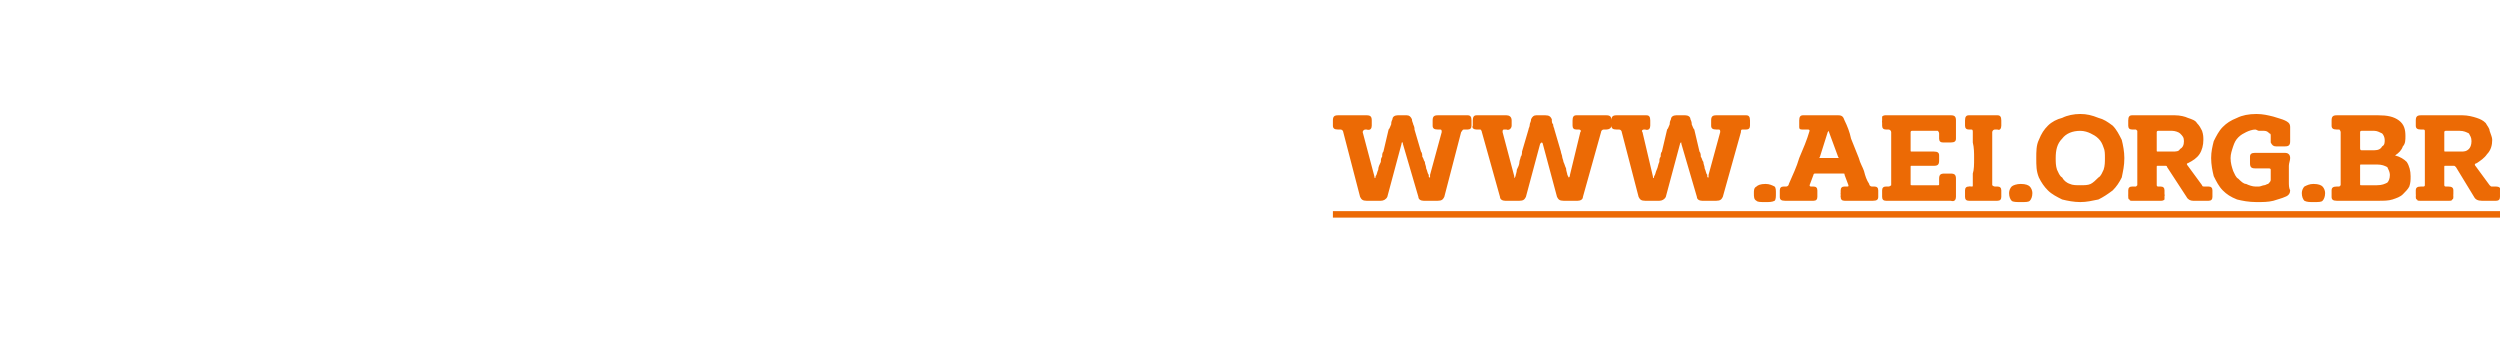 <?xml version="1.0" standalone="no"?><!DOCTYPE svg PUBLIC "-//W3C//DTD SVG 1.1//EN" "http://www.w3.org/Graphics/SVG/1.1/DTD/svg11.dtd"><svg xmlns="http://www.w3.org/2000/svg" xmlns:xlink="http://www.w3.org/1999/xlink" version="1.1" width="193px" height="27.4px" viewBox="0 -7 193 27.4" style="top:-7px"><desc>￼</desc><defs/><g class="svg-textframe-underlines"><rect class="svg-underline" x="102.9" y="9.3" width="90.1" height="0.5" style="fill:#ec6a05;"/></g><g id="Polygon38890"><path d="m108.3 4.1c0-.1 0-.1 0-.1c-.1 0-.1 0-.1.1c0 0-1.1 4.1-1.1 4.1c-.1.2-.3.3-.5.3c-.1 0-.2 0-.2 0c-.1 0-.2 0-.3 0c0 0-.1 0-.3 0c-.1 0-.2 0-.3 0c-.3 0-.4-.1-.5-.3c0 0-1.3-5-1.3-5c0-.1-.1-.2-.2-.2c0 0-.2 0-.2 0c-.3 0-.4-.1-.4-.3c0 0 0-.2 0-.2c0 0 0-.1 0-.1c0 0 0-.1 0-.1c0-.3.1-.4.4-.4c.2 0 .4 0 .6 0c.3 0 .5 0 .7 0c.1 0 .3 0 .5 0c.1 0 .3 0 .4 0c.3 0 .4.1.4.4c0 0 0 .4 0 .4c0 .2-.1.4-.4.3c0 0-.1 0-.1 0c-.1 0-.2.1-.2.2c0 0 .9 3.4.9 3.4c0 .2.1.2.1 0c.1-.1.1-.3.2-.5c0-.2.1-.4.2-.6c0-.1 0-.3.1-.4c0-.1 0-.3.1-.4c0 0 .4-1.7.4-1.7c.1-.1.1-.2.2-.4c0-.1 0-.2.1-.4c0-.2.2-.3.4-.3c0 0 .7 0 .7 0c.2 0 .3.1.4.3c0 .2.1.3.1.4c.1.2.1.3.1.4c0 0 .5 1.7.5 1.7c.1.1.1.3.1.4c.1.1.1.3.2.4c0 .2.1.3.1.5c.1.2.1.4.2.5c0 .2 0 .2.1.2c0 0 0 0 0-.2c0 0 .9-3.3.9-3.3c0-.1 0-.2-.1-.2c0 0-.2 0-.2 0c-.3 0-.4-.1-.4-.3c0-.1 0-.1 0-.1c0 0 0 0 0-.1c.02.03 0 0 0 0l0-.2c0 0 .01-.03 0 0c0-.3.1-.4.4-.4c.2 0 .3 0 .5 0c.2 0 .4 0 .6 0c.1 0 .3 0 .5 0c.2 0 .5 0 .7 0c.2 0 .3.1.3.4c0 0 0 .4 0 .4c0 .2-.1.3-.3.3c0 0-.3 0-.3 0c-.1 0-.1.1-.2.2c0 0-1.3 5-1.3 5c-.1.2-.2.3-.5.3c-.1 0-.2 0-.3 0c-.1 0-.1 0-.2 0c-.1 0-.2 0-.3 0c-.1 0-.2 0-.3 0c-.2 0-.4-.1-.4-.3c0 0-1.2-4.1-1.2-4.1zm10.8 0c0-.1-.1-.1-.1-.1c0 0 0 0-.1.1c0 0-1.1 4.1-1.1 4.1c-.1.2-.2.3-.5.3c0 0-.1 0-.2 0c0 0-.1 0-.2 0c-.1 0-.2 0-.3 0c-.1 0-.2 0-.4 0c-.2 0-.4-.1-.4-.3c0 0-1.4-5-1.4-5c0-.1-.1-.2-.1-.2c0 0-.3 0-.3 0c-.2 0-.4-.1-.3-.3c0 0 0-.2 0-.2c0 0 0-.1 0-.1c0 0 0-.1 0-.1c0-.3.1-.4.3-.4c.2 0 .5 0 .7 0c.2 0 .4 0 .6 0c.2 0 .4 0 .5 0c.2 0 .3 0 .5 0c.2 0 .4.1.4.4c0 0 0 .4 0 .4c0 .2-.2.4-.4.3c0 0-.2 0-.2 0c-.1 0-.1.1-.1.2c0 0 .9 3.4.9 3.4c0 .2 0 .2.1 0c0-.1.1-.3.1-.5c.1-.2.2-.4.2-.6c0-.1.1-.3.1-.4c.1-.1.1-.3.1-.4c0 0 .5-1.7.5-1.7c0-.1.1-.2.1-.4c0-.1.1-.2.1-.4c.1-.2.2-.3.4-.3c0 0 .7 0 .7 0c.3 0 .4.1.5.3c0 .2 0 .3.1.4c0 .2.1.3.1.4c0 0 .5 1.7.5 1.7c0 .1.1.3.1.4c0 .1.1.3.1.4c.1.2.1.3.2.5c0 .2.1.4.1.5c.1.2.1.2.1.2c0 0 .1 0 .1-.2c0 0 .8-3.3.8-3.3c.1-.1 0-.2-.1-.2c0 0-.2 0-.2 0c-.2 0-.3-.1-.3-.3c0-.1 0-.1 0-.1c0 0 0 0 0-.1c-.02.03 0 0 0 0l0-.2c0 0-.03-.03 0 0c0-.3.1-.4.3-.4c.2 0 .4 0 .6 0c.1 0 .3 0 .5 0c.2 0 .4 0 .6 0c.2 0 .4 0 .6 0c.3 0 .4.1.4.4c0 0 0 .4 0 .4c0 .2-.2.3-.4.3c0 0-.2 0-.2 0c-.1 0-.2.1-.2.2c0 0-1.4 5-1.4 5c0 .2-.2.3-.4.3c-.1 0-.2 0-.3 0c-.1 0-.2 0-.3 0c-.1 0-.1 0-.2 0c-.1 0-.2 0-.3 0c-.3 0-.4-.1-.5-.3c0 0-1.1-4.1-1.1-4.1zm10.7 0c0-.1 0-.1 0-.1c0 0-.1 0-.1.1c0 0-1.1 4.1-1.1 4.1c-.1.2-.3.3-.5.3c-.1 0-.1 0-.2 0c-.1 0-.2 0-.2 0c-.1 0-.2 0-.4 0c-.1 0-.2 0-.3 0c-.3 0-.4-.1-.5-.3c0 0-1.3-5-1.3-5c0-.1-.1-.2-.2-.2c0 0-.2 0-.2 0c-.3 0-.4-.1-.4-.3c0 0 0-.2 0-.2c0 0 0-.1 0-.1c0 0 0-.1 0-.1c0-.3.1-.4.4-.4c.2 0 .4 0 .6 0c.3 0 .5 0 .7 0c.2 0 .3 0 .5 0c.1 0 .3 0 .5 0c.2 0 .3.1.3.4c0 0 0 .4 0 .4c0 .2-.1.4-.4.3c0 0-.1 0-.1 0c-.1 0-.2.1-.1.2c0 0 .8 3.4.8 3.4c0 .2.1.2.1 0c.1-.1.1-.3.2-.5c.1-.2.1-.4.2-.6c0-.1 0-.3.1-.4c0-.1 0-.3.1-.4c0 0 .4-1.7.4-1.7c.1-.1.1-.2.2-.4c0-.1 0-.2.1-.4c0-.2.2-.3.4-.3c0 0 .7 0 .7 0c.2 0 .4.1.4.3c.1.2.1.3.1.4c.1.2.1.3.2.4c0 0 .4 1.7.4 1.7c.1.1.1.3.1.4c.1.1.1.3.2.4c0 .2.1.3.1.5c.1.2.1.4.2.5c0 .2 0 .2.1.2c0 0 0 0 0-.2c0 0 .9-3.3.9-3.3c0-.1 0-.2-.1-.2c0 0-.2 0-.2 0c-.3 0-.4-.1-.4-.3c0-.1 0-.1 0-.1c0 0 0 0 0-.1c.03.03 0 0 0 0l0-.2c0 0 .02-.03 0 0c0-.3.1-.4.4-.4c.2 0 .3 0 .5 0c.2 0 .4 0 .6 0c.2 0 .3 0 .6 0c.2 0 .4 0 .6 0c.2 0 .3.1.3.4c0 0 0 .4 0 .4c0 .2-.1.3-.3.3c0 0-.3 0-.3 0c-.1 0-.1.1-.1.2c0 0-1.4 5-1.4 5c-.1.2-.2.3-.5.3c-.1 0-.2 0-.2 0c-.1 0-.2 0-.3 0c-.1 0-.2 0-.3 0c-.1 0-.2 0-.3 0c-.2 0-.4-.1-.4-.3c0 0-1.2-4.1-1.2-4.1zm5.6 3.8c0-.2 0-.4.2-.5c.1-.1.3-.2.7-.2c.3 0 .5.1.7.2c.1.1.1.3.1.5c0 .3 0 .5-.1.6c-.2.1-.4.1-.7.1c-.4 0-.6 0-.7-.1c-.2-.1-.2-.3-.2-.6zm4.3-.6c0 0 0 .1.1.1c0 0 .2 0 .2 0c.2 0 .3.1.3.3c0 0 0 .5 0 .5c0 .2-.1.3-.3.3c-.2 0-.4 0-.6 0c-.2 0-.4 0-.6 0c-.2 0-.4 0-.5 0c-.2 0-.4 0-.5 0c-.3 0-.4-.1-.4-.3c0 0 0-.3 0-.3c0 0 0-.1 0-.1c0 0 0-.1 0-.1c0-.2.1-.3.3-.3c0 0 .2 0 .2 0c.1 0 .2-.1.2-.2c.3-.7.6-1.3.8-2c.3-.7.6-1.4.8-2.1c0 0 0-.1-.1-.1c0 0-.4 0-.4 0c-.2 0-.3 0-.3-.2c0 0 0-.5 0-.5c0-.3.1-.4.3-.4c.3 0 .5 0 .8 0c.2 0 .4 0 .7 0c.1 0 .4 0 .6 0c.2 0 .4 0 .6 0c.3 0 .4.1.5.4c.2.4.4.9.5 1.4c.2.5.4 1 .6 1.5c.1.4.3.7.4 1c.1.4.2.7.4 1c0 .1.1.2.2.2c0 0 .2 0 .2 0c.2 0 .3.1.3.3c0 0 0 .5 0 .5c0 .2-.1.3-.4.3c-.2 0-.3 0-.5 0c-.2 0-.3 0-.5 0c-.2 0-.4 0-.6 0c-.2 0-.4 0-.6 0c-.2 0-.3-.1-.3-.3c-.02-.02 0-.1 0-.1l0-.1c0 0-.02-.07 0-.1c0 0 0-.1 0-.1c0 0 0-.1 0-.1c0-.2.1-.3.3-.3c0 0 .2 0 .2 0c.1 0 .1 0 .1-.1c0 0-.3-.8-.3-.8c0-.1 0-.1-.1-.1c0 0-2.2 0-2.2 0c0 0-.1 0-.1.1c0 0-.3.8-.3.8zm.8-2.2c-.1.1 0 .1 0 .1c0 0 1.4 0 1.4 0c0 0 .1 0 0-.1c0 0-.7-1.9-.7-1.9c0 0 0-.1 0-.1c0 0 0 0 0 0c0 0-.1.1-.1.1c0 0-.6 1.9-.6 1.9zm7-.5c0 .1 0 .1.1.1c0 0 1.7 0 1.7 0c.3 0 .4.1.4.3c0 0 0 .4 0 .4c0 .3-.1.4-.4.4c0 0-1.7 0-1.7 0c-.1 0-.1 0-.1.1c0 0 0 1.3 0 1.3c0 .1 0 .1.1.1c0 0 2 0 2 0c.1 0 .1 0 .1-.1c0 0 0-.4 0-.4c0-.3.1-.4.4-.4c0 0 .5 0 .5 0c.3 0 .4.1.4.4c0 0 0 1.4 0 1.4c0 .2-.1.4-.4.3c-.4 0-.8 0-1.1 0c-.4 0-.8 0-1.2 0c-.4 0-.9 0-1.3 0c-.5 0-.9 0-1.4 0c-.2 0-.3-.1-.3-.3c0-.1 0-.1 0-.1c0-.1 0-.1 0-.1c0 0 0-.3 0-.3c0-.2.1-.3.3-.3c0 0 .2 0 .2 0c.1 0 .2-.1.2-.1c0-.4 0-.7 0-1.1c0-.3 0-.6 0-1c0-.3 0-.7 0-1c0-.3 0-.7 0-1c0-.1-.1-.2-.2-.2c0 0-.2 0-.2 0c-.2 0-.3-.1-.3-.3c0 0 0-.1 0-.1c0 0 0 0 0-.1c-.01.03 0 0 0 0c0 0-.02-.16 0-.2c0-.1 0-.2 0-.3c.1-.1.2-.1.3-.1c.5 0 .9 0 1.4 0c.4 0 .9 0 1.3 0c.4 0 .8 0 1.2 0c.3 0 .7 0 1.1 0c.3 0 .4.1.4.4c0 .1 0 .2 0 .3c0 .1 0 .2 0 .3c0 .1 0 .3 0 .4c0 .1 0 .2 0 .4c0 .2-.1.3-.4.3c0 0-.6 0-.6 0c-.2 0-.3-.1-.3-.3c0 0 0-.4 0-.4c0-.1-.1-.2-.1-.2c0 0-2 0-2 0c-.1 0-.1.1-.1.1c0 0 0 1.4 0 1.4zm4.7 2.8c.1 0 .1 0 .1-.1c0-.3 0-.6 0-.9c.1-.3.1-.7.1-1.2c0-.4 0-.8-.1-1.2c0-.3 0-.6 0-.8c0-.1 0-.2-.1-.2c0 0-.2 0-.2 0c-.2 0-.3-.1-.3-.3c0-.1 0-.1 0-.1c0-.1 0-.1 0-.1c0-.1 0-.1 0-.1c0-.1 0-.1 0-.1c0-.3.1-.4.3-.4c.2 0 .4 0 .6 0c.1 0 .3 0 .5 0c.2 0 .3 0 .5 0c.2 0 .4 0 .6 0c.2 0 .3.1.3.4c0 0 0 .4 0 .4c0 .2-.1.4-.3.3c0 0-.2 0-.2 0c-.1 0-.2.1-.2.2c0 .2 0 .5 0 .8c0 .4 0 .8 0 1.2c0 .5 0 .9 0 1.2c0 .3 0 .6 0 .9c0 0 .1.1.2.1c0 0 .2 0 .2 0c.2 0 .3.1.3.3c0 0 0 .5 0 .5c0 .2-.1.3-.3.3c-.2 0-.4 0-.6 0c-.2 0-.3 0-.5 0c-.2 0-.4 0-.5 0c-.2 0-.4 0-.6 0c-.2 0-.3-.1-.3-.3c0-.1 0-.1 0-.1c0-.1 0-.1 0-.1c0-.1 0-.1 0-.1c0-.1 0-.1 0-.2c0-.2.1-.3.3-.3c.01-.02.2 0 .2 0c0 0 0-.02 0 0zm2.9.5c0-.2.1-.4.2-.5c.1-.1.4-.2.7-.2c.4 0 .6.1.7.2c.1.1.2.3.2.5c0 .3-.1.5-.2.6c-.1.1-.3.1-.7.1c-.3 0-.6 0-.7-.1c-.1-.1-.2-.3-.2-.6zm2.1-2.7c0-.5 0-1 .2-1.4c.2-.5.4-.8.7-1.1c.3-.3.7-.5 1.1-.6c.4-.2.9-.3 1.4-.3c.5 0 .9.1 1.4.3c.4.1.7.3 1.1.6c.3.3.5.7.7 1.1c.1.4.2.9.2 1.4c0 .6-.1 1-.2 1.5c-.2.4-.4.7-.7 1c-.4.3-.7.5-1.1.7c-.5.1-.9.2-1.4.2c-.5 0-1-.1-1.4-.2c-.4-.2-.8-.4-1.1-.7c-.3-.3-.5-.6-.7-1c-.2-.5-.2-.9-.2-1.5zm1.5 0c0 .3 0 .6.1.9c.1.2.2.5.4.6c.1.2.3.4.6.5c.2.1.5.1.8.1c.3 0 .6 0 .8-.1c.2-.1.4-.3.6-.5c.2-.1.3-.4.4-.6c.1-.3.1-.6.1-.9c0-.3 0-.6-.1-.8c-.1-.3-.2-.5-.4-.7c-.2-.2-.4-.3-.6-.4c-.2-.1-.5-.2-.8-.2c-.6 0-1.1.2-1.4.6c-.4.4-.5.9-.5 1.5zm7.8 2.1c0 0 0 .1.1.1c0 0 .2 0 .2 0c.2 0 .3.1.3.3c0 .1 0 .1 0 .2c0 0 0 0 0 .1c.04-.05 0 0 0 0c0 0 .05.12 0 .1c0 .2 0 .3 0 .3c-.1.1-.2.1-.3.1c0 0-2.2 0-2.2 0c-.1 0-.2 0-.2-.1c-.1 0-.1-.1-.1-.3c-.01.02 0-.1 0-.1c0 0 0-.05 0 0c0-.1 0-.1 0-.1c0-.1 0-.1 0-.2c0-.2.1-.3.3-.3c0 0 .3 0 .3 0c0 0 .1-.1.1-.1c0-.4 0-.7 0-1.1c0-.3 0-.7 0-1.1c0-.3 0-.6 0-1c0-.3 0-.6 0-1c0 0-.1-.1-.1-.1c0 0-.3 0-.3 0c-.2 0-.3-.1-.3-.3c0 0 0-.4 0-.4c0-.3.1-.4.3-.4c0 0 3.3 0 3.3 0c.4 0 .8.1 1 .2c.3.1.6.2.7.4c.2.2.3.4.4.6c.1.3.1.5.1.7c0 .4-.1.8-.3 1.1c-.2.3-.5.5-.9.7c-.1 0-.1.1 0 .2c0 0 1.1 1.5 1.1 1.5c0 .1.1.1.2.1c0 0 .3 0 .3 0c.2 0 .3.1.3.3c0 0 0 .5 0 .5c0 .2-.1.3-.3.3c0 0-1.2 0-1.2 0c-.2 0-.4-.1-.5-.3c0 0-1.5-2.3-1.5-2.3c0-.1-.1-.1-.1-.1c0 0-.6 0-.6 0c-.1 0-.1 0-.1.1c0 0 0 1.4 0 1.4zm1.2-2.6c.3 0 .5 0 .6-.2c.2-.1.3-.3.3-.6c0-.3-.1-.4-.3-.6c-.1-.1-.4-.2-.6-.2c0 0-1.1 0-1.1 0c-.1 0-.1.1-.1.1c0 0 0 1.4 0 1.4c0 .1 0 .1.1.1c0 0 1.1 0 1.1 0zm9.1 3c0 .2-.1.4-.4.5c-.2.1-.6.2-.9.3c-.4.1-.8.1-1.3.1c-.6 0-1.1-.1-1.5-.2c-.5-.2-.8-.4-1.1-.7c-.3-.3-.5-.7-.7-1.1c-.1-.4-.2-.9-.2-1.4c0-.5.1-.9.2-1.3c.2-.4.4-.8.7-1.1c.3-.3.6-.5 1.1-.7c.4-.2.9-.3 1.5-.3c.5 0 .9.1 1.3.2c.3.1.7.2.9.3c.2.1.4.2.4.5c0 0 0 1.1 0 1.1c0 .3-.1.4-.4.4c0 0-.7 0-.7 0c-.2 0-.3-.1-.4-.3c0 0 0-.5 0-.5c0-.1 0-.2-.1-.2c-.1-.1-.2-.2-.4-.2c-.1 0-.2 0-.4 0c-.1 0-.2-.1-.3-.1c-.2 0-.5.1-.7.2c-.2.1-.4.2-.6.4c-.2.2-.3.4-.4.7c-.1.3-.2.6-.2.9c0 .4.1.7.2 1c.1.2.2.5.4.6c.2.2.4.4.6.4c.2.1.5.2.7.2c.1 0 .2 0 .3 0c.1 0 .3-.1.4-.1c.1 0 .2-.1.3-.1c.1-.1.2-.2.2-.3c0 0 0-.8 0-.8c0-.1-.1-.1-.2-.1c0 0-1 0-1 0c-.3 0-.4-.1-.4-.4c0 0 0-.1 0-.1c0-.1 0-.1 0-.2c0 0 0 0 0-.1c0 0 0 0 0-.1c0-.2.1-.3.4-.3c.1 0 .3 0 .5 0c.2 0 .4 0 .6 0c.2 0 .4 0 .6 0c.2 0 .4 0 .6 0c.2 0 .4.1.4.4c0 .2-.1.4-.1.6c0 .2 0 .4 0 .6c0 .2 0 .4 0 .6c0 .3 0 .5.1.7c0 0 0 0 0 0zm.9.2c0-.2.1-.4.2-.5c.2-.1.4-.2.7-.2c.4 0 .6.1.7.2c.1.1.2.3.2.5c0 .3-.1.5-.2.6c-.1.1-.3.1-.7.1c-.3 0-.5 0-.7-.1c-.1-.1-.2-.3-.2-.6zm2.7-4.9c-.3 0-.4-.1-.4-.3c0 0 0-.4 0-.4c0-.3.1-.4.4-.4c0 0 3.2 0 3.2 0c.7 0 1.2.1 1.6.4c.4.3.5.7.5 1.2c0 .3 0 .6-.2.8c-.1.3-.3.5-.6.7c.4.1.7.3.9.5c.2.3.3.7.3 1.1c0 .3 0 .5-.1.8c-.1.2-.3.4-.5.6c-.2.2-.5.3-.8.4c-.3.1-.7.1-1.1.1c0 0-3.2 0-3.2 0c-.3 0-.4-.1-.4-.3c0 0 0-.5 0-.5c0-.2.1-.3.4-.3c0 0 .2 0 .2 0c0 0 .1-.1.1-.1c0-.4 0-.8 0-1.1c0-.3 0-.7 0-1.1c0-.3 0-.6 0-1c0-.3 0-.6 0-.9c0-.1-.1-.2-.1-.2c0 0-.2 0-.2 0zm2.9 1.6c.3 0 .5-.1.6-.3c.2-.1.2-.3.2-.5c0-.2-.1-.4-.2-.5c-.2-.1-.4-.2-.6-.2c0 0-1 0-1 0c-.1 0-.1.1-.1.1c0 0 0 1.2 0 1.2c0 .1 0 .2.1.2c0 0 1 0 1 0zm-1.1 2.6c0 .1 0 .1.1.1c0 0 1.2 0 1.2 0c.4 0 .6-.1.8-.2c.1-.1.2-.3.2-.6c0-.2-.1-.4-.2-.6c-.2-.1-.4-.2-.8-.2c0 0-1.2 0-1.2 0c-.1 0-.1 0-.1.1c0 0 0 1.4 0 1.4zm6.5.1c0 0 0 .1.1.1c0 0 .2 0 .2 0c.3 0 .4.1.4.3c0 .1 0 .1 0 .2c0 0 0 0 0 .1c-.03-.05 0 0 0 0c0 0-.02.12 0 .1c0 .2 0 .3-.1.3c0 .1-.1.1-.3.1c0 0-2.1 0-2.1 0c-.2 0-.3 0-.3-.1c-.1 0-.1-.1-.1-.3c.02.02 0-.1 0-.1c0 0 .03-.05 0 0c0-.1 0-.1 0-.1c0-.1 0-.1 0-.2c0-.2.1-.3.4-.3c0 0 .2 0 .2 0c.1 0 .1-.1.1-.1c0-.4 0-.7 0-1.1c0-.3 0-.7 0-1.1c0-.3 0-.6 0-1c0-.3 0-.6 0-1c0 0 0-.1-.1-.1c0 0-.2 0-.2 0c-.3 0-.4-.1-.4-.3c0 0 0-.4 0-.4c0-.3.1-.4.4-.4c0 0 3.2 0 3.2 0c.4 0 .8.1 1.1.2c.3.1.5.2.7.4c.1.2.3.4.3.6c.1.3.2.5.2.7c0 .4-.1.8-.4 1.1c-.2.3-.5.5-.8.7c-.1 0-.2.1-.1.2c0 0 1.1 1.5 1.1 1.5c.1.1.1.1.2.1c0 0 .3 0 .3 0c.2 0 .4.1.3.3c0 0 0 .5 0 .5c0 .2-.1.3-.3.3c0 0-1.1 0-1.1 0c-.3 0-.5-.1-.6-.3c0 0-1.4-2.3-1.4-2.3c-.1-.1-.1-.1-.2-.1c0 0-.6 0-.6 0c-.1 0-.1 0-.1.1c0 0 0 1.4 0 1.4zm1.3-2.6c.2 0 .4 0 .6-.2c.1-.1.2-.3.2-.6c0-.3-.1-.4-.2-.6c-.2-.1-.4-.2-.7-.2c0 0-1.1 0-1.1 0c-.1 0-.1.1-.1.1c0 0 0 1.4 0 1.4c0 .1 0 .1.1.1c0 0 1.2 0 1.2 0z" stroke="none" fill="#ec6a05"/><a xlink:href="http://www.aei.org.br" xlink:show="new" xlink:title="www.aei.org.br"><rect style="fill:transparent;" x="102" y="1" width="91" height="8"/></a></g></svg>